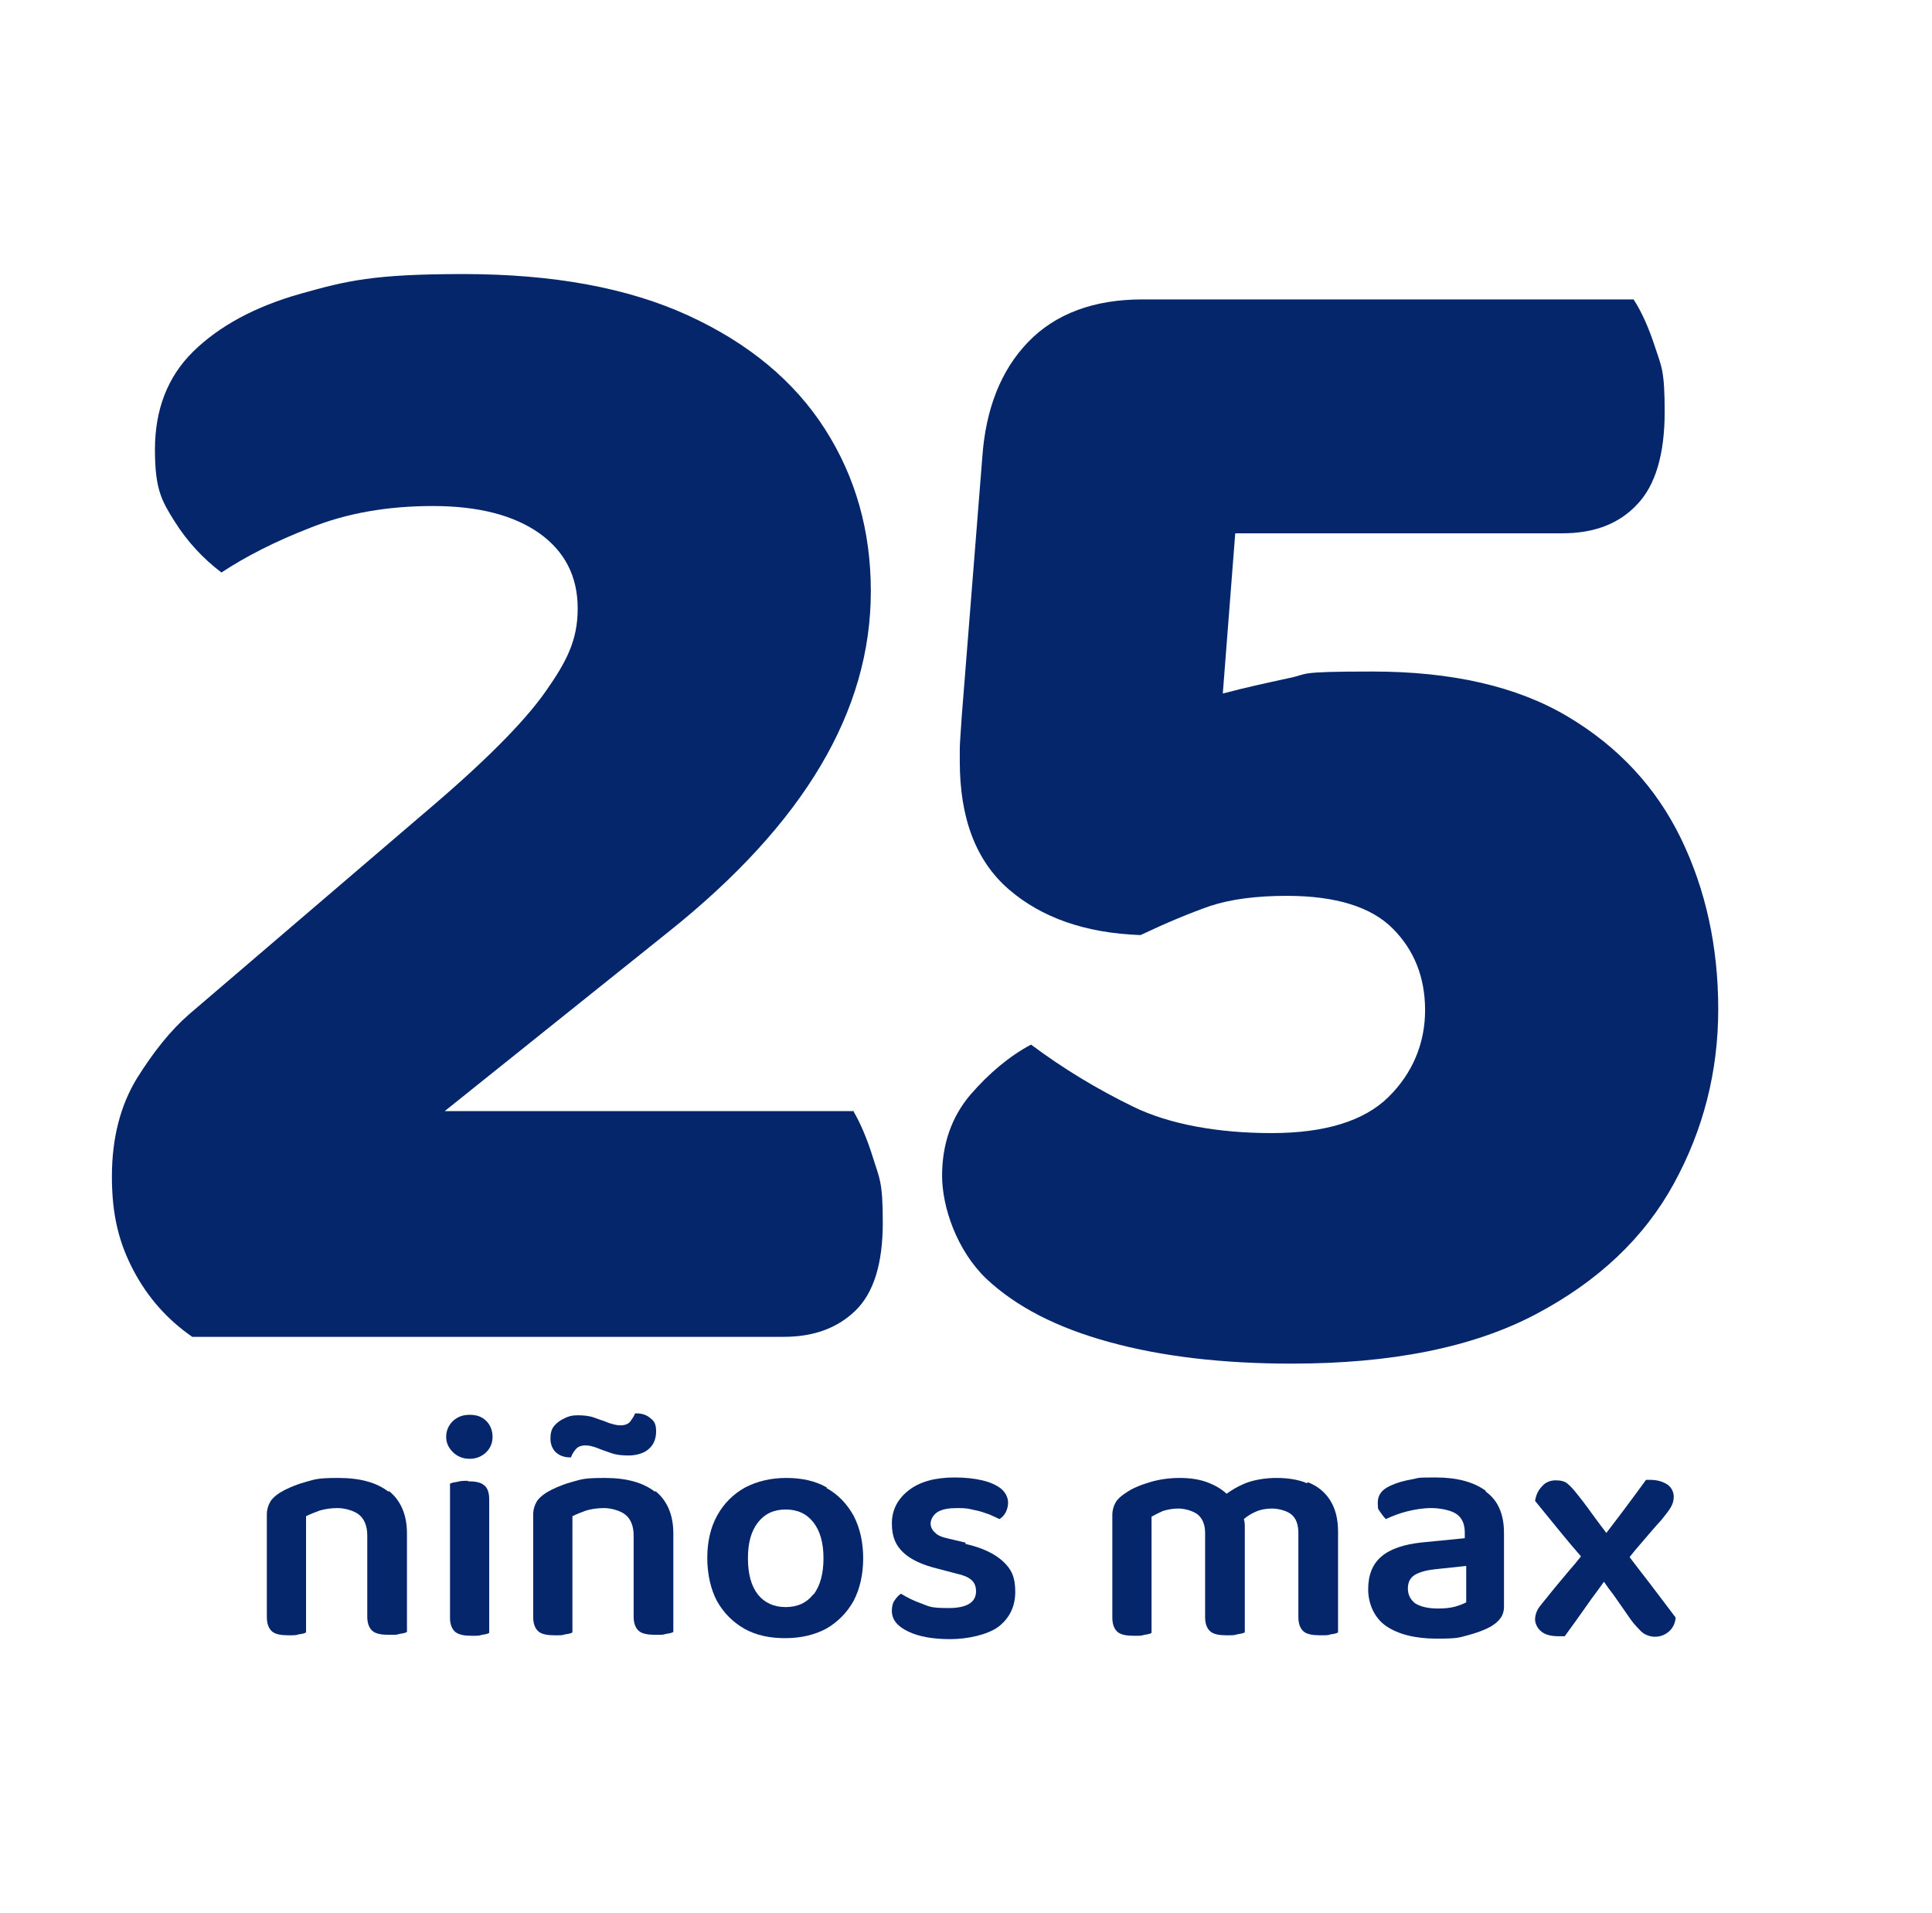 <?xml version="1.0" encoding="UTF-8"?>
<svg id="Layer_1" xmlns="http://www.w3.org/2000/svg" width="404" height="400" xmlns:xlink="http://www.w3.org/1999/xlink" version="1.1" viewBox="0 0 404 400">
  <!-- Generator: Adobe Illustrator 29.3.1, SVG Export Plug-In . SVG Version: 2.1.0 Build 151)  -->
  <defs>
    <style>
      .st0, .st1 {
        fill: #06266b;
      }

      .st2 {
        display: none;
      }

      .st1 {
        stroke: #06266b;
        stroke-miterlimit: 10;
        stroke-width: 2px;
      }
    </style>
  </defs>
  <g class="st2">
    <path class="st1" d="M295.1,200.7c-2.3,0-4.1,1.9-4.1,4.2v121.6c0,3.3-1.3,6.5-3.6,8.9-2.3,2.4-5.5,3.7-8.7,3.7h-98.9c-3.3,0-6.4-1.3-8.7-3.7-2.3-2.4-3.6-5.6-3.6-8.9v-16.8c0-2.3-1.8-4.2-4.1-4.2s-4.1,1.9-4.1,4.2v16.8c0,4.1,1.2,8.1,3.4,11.5s5.3,6.1,9,7.7v14.3c0,1.1.4,2.2,1.2,3s1.8,1.2,2.9,1.2h24.7c1.1,0,2.1-.4,2.9-1.2.8-.8,1.2-1.9,1.2-3v-12.6h49.4v12.6c0,1.1.4,2.2,1.2,3s1.8,1.2,2.9,1.2h24.7c1.1,0,2.1-.4,2.9-1.2.8-.8,1.2-1.9,1.2-3v-14.4c3.7-1.6,6.8-4.3,9-7.7,2.2-3.4,3.4-7.4,3.4-11.5v-121.6c0-1.1-.4-2.2-1.2-3-.9-.7-1.9-1.1-3-1.1h0ZM196.2,355.8h-16.5v-8.4h16.5v8.4ZM278.6,355.8h-16.5v-8.4h16.5v8.4Z"/>
    <path class="st1" d="M278.6,146.1h-98.9c-5.5,0-10.7,2.2-14.6,6.1s-6,9.3-6,14.8v125.8c0,2.3,1.8,4.2,4.1,4.2s4.1-1.9,4.1-4.2v-125.7c0-3.3,1.3-6.5,3.6-8.9s5.5-3.7,8.7-3.7h98.9c3.3,0,6.4,1.3,8.7,3.7,2.3,2.4,3.6,5.6,3.6,8.9v21c0,2.3,1.8,4.2,4.1,4.2s4.1-1.9,4.1-4.2v-21c0-5.6-2.2-10.9-6-14.8-3.7-3.9-8.9-6.2-14.4-6.2h0Z"/>
    <path class="st1" d="M229.2,330.6c13.2,0,25.9-4.9,35.7-13.9,9.8-8.9,16.1-21.2,17.5-34.6,1.5-13.3-2-26.7-9.6-37.6-.6-.9-1.6-1.6-2.7-1.8s-2.2.1-3.1.7c-.9.7-1.5,1.7-1.7,2.8s.1,2.3.8,3.2c8.9,12.7,10.9,29.1,5.3,43.7-5.6,14.5-18,25.2-33,28.4-15,3.2-30.6-1.5-41.5-12.6-10.9-11-15.5-26.9-12.4-42.2,3.1-15.3,13.6-27.9,27.9-33.6s30.4-3.7,42.9,5.4c.9.7,2,.9,3.1.8,1.1-.2,2.1-.8,2.7-1.7s.9-2.1.7-3.2c-.2-1.1-.8-2.1-1.7-2.7-13.9-10.1-31.8-12.8-48-7.3s-28.9,18.6-34.1,35.2c-5.2,16.6-2.3,34.7,7.8,48.8,10.2,14,26.3,22.3,43.4,22.2h0Z"/>
    <path class="st1" d="M211.5,176.5c-1-.4-2.2-.4-3.2.1-1,.4-1.8,1.3-2.2,2.3-2.8,7.3-2.2,15.5,1.7,22.2s10.7,11.2,18.3,12.2,15.3-1.7,20.7-7.2,8-13.3,7.1-21-5.4-14.6-12-18.6-14.7-4.6-21.8-1.8c-2.1.8-3.2,3.3-2.3,5.4.8,2.2,3.2,3.2,5.3,2.4,4.8-1.9,10.2-1.5,14.6,1.2,4.4,2.7,7.4,7.3,8,12.4.6,5.2-1.1,10.4-4.7,14.1-3.6,3.7-8.7,5.5-13.8,4.8s-9.6-3.7-12.2-8.2c-2.6-4.5-3-10-1.1-14.8.8-2.2-.3-4.6-2.4-5.5h0Z"/>
    <path class="st1" d="M233.3,188.1c0,2.3-1.8,4.2-4.1,4.2s-4.1-1.9-4.1-4.2,1.8-4.2,4.1-4.2,4.1,1.9,4.1,4.2"/>
    <path class="st1" d="M200.3,209c0,2.3-1.8,4.2-4.1,4.2s-4.1-1.9-4.1-4.2,1.8-4.2,4.1-4.2,4.1,1.9,4.1,4.2"/>
    <path class="st1" d="M274.5,188.1c0,2.3-1.8,4.2-4.1,4.2s-4.1-1.9-4.1-4.2,1.8-4.2,4.1-4.2,4.1,1.9,4.1,4.2"/>
    <path class="st1" d="M188,196.5c0,2.3-1.8,4.2-4.1,4.2s-4.1-1.9-4.1-4.2,1.8-4.2,4.1-4.2,4.1,1.8,4.1,4.2"/>
    <path class="st1" d="M210.4,308.6c10.5,6.3,23.3,7,34.4,1.8,11.1-5.2,18.9-15.5,21.1-27.7s-1.7-24.7-10.3-33.4c-8.6-8.8-20.9-12.7-32.9-10.5-12,2.2-22.1,10.2-27.2,21.5-5.1,11.3-4.4,24.3,1.8,35,1.2,2,3.7,2.7,5.6,1.5,2-1.2,2.6-3.7,1.5-5.7-4.8-8.3-5.3-18.5-1.4-27.2,3.9-8.8,11.9-15,21.2-16.7s18.9,1.3,25.6,8.2c6.7,6.8,9.7,16.5,8,26s-7.8,17.5-16.4,21.5c-8.6,4-18.6,3.5-26.8-1.4-.9-.6-2.1-.8-3.1-.5-1.1.3-2,1-2.5,1.9-.6,1-.7,2.1-.4,3.2.1,1,.8,2,1.8,2.5h0Z"/>
    <path class="st1" d="M225.1,259.4c0,2.3-1.8,4.2-4.1,4.2s-4.1-1.9-4.1-4.2,1.8-4.2,4.1-4.2,4.1,1.8,4.1,4.2"/>
    <path class="st1" d="M241.5,259.4c0,2.3-1.8,4.2-4.1,4.2s-4.1-1.9-4.1-4.2,1.8-4.2,4.1-4.2,4.1,1.8,4.1,4.2"/>
    <path class="st1" d="M233.3,276.1c0,2.3-1.8,4.2-4.1,4.2s-4.1-1.9-4.1-4.2,1.8-4.2,4.1-4.2,4.1,1.9,4.1,4.2"/>
    <path class="st1" d="M225.1,292.9c0,2.3-1.8,4.2-4.1,4.2s-4.1-1.9-4.1-4.2,1.8-4.2,4.1-4.2,4.1,1.9,4.1,4.2"/>
    <path class="st1" d="M241.5,292.9c0,2.3-1.8,4.2-4.1,4.2s-4.1-1.9-4.1-4.2,1.8-4.2,4.1-4.2,4.1,1.9,4.1,4.2"/>
    <path class="st1" d="M249.8,276.1c0,2.3-1.8,4.2-4.1,4.2s-4.1-1.9-4.1-4.2,1.8-4.2,4.1-4.2,4.1,1.9,4.1,4.2"/>
    <path class="st1" d="M216.8,276.1c0,2.3-1.8,4.2-4.1,4.2s-4.1-1.9-4.1-4.2,1.8-4.2,4.1-4.2,4.1,1.9,4.1,4.2"/>
    <path class="st1" d="M258,213.2c0,3.3,1.3,6.5,3.6,8.9,2.3,2.4,5.5,3.7,8.7,3.7s6.4-1.3,8.7-3.7c2.3-2.4,3.6-5.6,3.6-8.9s-1.3-6.5-3.6-8.9c-2.3-2.4-5.5-3.7-8.7-3.7s-6.4,1.3-8.7,3.7-3.6,5.6-3.6,8.9ZM270.4,209c1.7,0,3.2,1,3.8,2.6.6,1.6.3,3.4-.9,4.6s-3,1.6-4.5.9c-1.5-.6-2.5-2.2-2.5-3.9s1.8-4.2,4.1-4.2h0Z"/>
    <path class="st1" d="M96.4,224l-25.9,14.2c-1.8,1-2.5,3.3-1.5,5.1l9.1,17.1c-1.2.2-2.4.6-3.6,1.2-2.6,1.4-4.5,3.8-5.3,6.7s-.5,5.9.9,8.5,3.7,4.6,6.5,5.4c2.8.9,5.8.5,8.4-.9s4.5-3.8,5.3-6.7.5-5.9-.9-8.5l-5.2-9.9,19.4-10.7,5.6,10.5c-1.2.2-2.4.6-3.6,1.2-2.6,1.4-4.5,3.8-5.3,6.7-.8,2.9-.5,5.9.9,8.5s3.7,4.6,6.5,5.4c2.8.9,5.8.5,8.4-.9s4.5-3.8,5.3-6.7c.8-2.9.5-5.9-.9-8.5l-19.2-36.2c-.5-.9-1.2-1.5-2.2-1.8-.9-.3-1.9-.2-2.7.3h0ZM81.5,274.7c-1.3.7-2.9.6-4.1-.4s-1.6-2.5-1.2-4,1.7-2.5,3.1-2.7c1.5-.2,2.9.6,3.6,1.9.5.9.6,1.9.3,2.8-.2,1.1-.8,1.9-1.7,2.4h0ZM77.2,243l19.4-10.7,3.5,6.6-19.4,10.7-3.5-6.6ZM112.6,270.3c-1.3.7-2.9.6-4.1-.4s-1.6-2.5-1.2-4,1.7-2.5,3.1-2.6c1.5-.2,2.9.6,3.6,1.9.5.9.6,1.9.3,2.8-.2,1.1-.8,1.9-1.7,2.3h0Z"/>
    <path class="st1" d="M326.6,231.2c-.7,2.7-.3,5.6,1,8,1.4,2.4,3.6,4.2,6.3,4.9.9.2,1.8.4,2.7.4,3.7,0,7.1-2,9-5.3s1.8-7.3,0-10.6l-8.7-15.2,9-5.3c4-2.3,6.9-6.2,8.1-10.7s.6-9.3-1.7-13.4c-1-1.7-3.1-2.3-4.7-1.3l-18,10.6c-2.4,1.4-4.1,3.7-4.8,6.4-.7,2.7-.3,5.6,1,8l9,15.8c-1.9.3-3.7,1.2-5.2,2.6-1.5,1.4-2.5,3.1-3,5.1h0ZM333,199.4l14.5-8.5h0c.4,2.1.1,4.4-.8,6.4s-2.4,3.6-4.2,4.7l-9,5.3-1.7-3c-.5-.8-.6-1.8-.3-2.7.2-.9.7-1.7,1.5-2.2h0ZM333.3,233c.4-1.4,1.5-2.4,2.9-2.6,1.4-.2,2.7.5,3.4,1.7.6,1,.6,2.3.1,3.3-.5,1.1-1.5,1.8-2.7,1.9s-2.3-.3-3.1-1.2c-.6-.8-.9-2-.6-3.1h0Z"/>
    <path class="st1" d="M327,316.8c3.3,0,6.4-1.3,8.7-3.7s3.6-5.6,3.6-8.9-1.3-6.5-3.6-8.9c-2.3-2.4-5.5-3.7-8.7-3.7s-6.4,1.3-8.7,3.7-3.6,5.6-3.6,8.9,1.3,6.5,3.6,8.9,5.5,3.7,8.7,3.7ZM327,300.1c1.7,0,3.2,1,3.8,2.6.6,1.6.3,3.4-.9,4.6-1.2,1.2-3,1.6-4.5.9-1.5-.6-2.5-2.2-2.5-3.9s1.9-4.2,4.1-4.2Z"/>
    <path class="st1" d="M127.9,326.2c-3.3,0-6.4,1.3-8.7,3.7-2.3,2.4-3.6,5.6-3.6,8.9s1.3,6.5,3.6,8.9,5.5,3.7,8.7,3.7,6.4-1.3,8.7-3.7c2.3-2.4,3.6-5.6,3.6-8.9s-1.3-6.5-3.6-8.9-5.5-3.7-8.7-3.7ZM127.9,342.9c-1.7,0-3.2-1-3.8-2.6-.6-1.6-.3-3.4.9-4.6,1.2-1.2,3-1.6,4.5-.9,1.5.6,2.5,2.2,2.5,3.9s-.4,2.2-1.2,3-1.8,1.2-2.9,1.2Z"/>
    <path class="st1" d="M284.4,35.8c-2.9,0-5.7,1.2-7.8,3.3-2.1,2.1-3.2,5-3.2,7.9s1.2,5.8,3.2,7.9c2.1,2.1,4.9,3.3,7.8,3.3s5.7-1.2,7.8-3.3c2.1-2.1,3.2-5,3.2-7.9s-1.2-5.8-3.2-7.9c-2.1-2.1-4.9-3.3-7.8-3.3ZM284.4,50.8c-1.5,0-2.8-.9-3.4-2.3-.6-1.4-.3-3,.8-4.1s2.6-1.4,4-.8c1.4.6,2.3,1.9,2.3,3.5s-.4,1.9-1.1,2.6c-.7.7-1.6,1.1-2.6,1.1h0Z"/>
    <path class="st1" d="M154.9,136.1c0,2.6-2.1,4.7-4.6,4.7s-4.6-2.1-4.6-4.7,2.1-4.7,4.6-4.7,4.6,2.1,4.6,4.7"/>
    <path class="st1" d="M137,228.5c0,2.3-1.8,4.2-4.1,4.2s-4.1-1.9-4.1-4.2,1.8-4.2,4.1-4.2,4.1,1.9,4.1,4.2"/>
    <path class="st1" d="M370.4,207.3c0,2.3-1.8,4.2-4.1,4.2s-4.1-1.9-4.1-4.2,1.8-4.2,4.1-4.2,4.1,1.9,4.1,4.2"/>
    <path class="st1" d="M315.7,263.6c0,2.3-1.8,4.2-4.1,4.2s-4.1-1.9-4.1-4.2,1.8-4.2,4.1-4.2,4.1,1.8,4.1,4.2"/>
    <path class="st1" d="M317.6,79.3c.3-2.7,2.6-4.7,5.3-4.4,2.6.3,4.6,2.7,4.3,5.3-.3,2.7-2.6,4.7-5.3,4.4-2.6-.2-4.6-2.6-4.3-5.3"/>
    <path class="st1" d="M165.4,67.2c-1.9-.9-4.2,0-5.1,1.8-1.2,2.4-2.7,4.9-4.6,7.4h-.1c-24.8,32.2-96.1,54.4-131.4,41.2-2-.7-4.2.3-4.9,2.3-.7,2,.3,4.3,2.3,4.9,4,1.5,8.4,2.6,13.3,3.3l12.8,30.3c1.3,3,5.3,3.2,6.8.4l17.1-31.5c3.9-.6,7.9-1.5,11.9-2.4l28.4,29.8c2.2,2.3,6.1,1,6.5-2.2l6-42.6c3-1.5,5.9-3.2,8.7-4.8l32.4,15.4c2.9,1.4,6-1.2,5.3-4.4l-8.1-36.4c1.8-2.5,3.3-5,4.5-7.5.9-1.9.1-4.2-1.8-5.1h0ZM62.3,128.7l-10.6,19.6-8.1-19.1c6,.3,12.6.1,18.7-.5h0ZM116.1,114l-4.2,29.7-20-20.9c8.1-2.2,16.6-5.4,24.2-8.8ZM161.6,110.3l-20.9-9.9c5.7-4.1,10.5-7.8,15.7-13.2l5.2,23.1Z"/>
    <path class="st1" d="M243.7,54.5c2.2,3.4,5,6.7,8.3,10.1l-6.9,30c-.9,3,2.1,5.7,4.9,4.4l30.3-14.1c3.3,1.8,6.8,3.4,10.3,5l5.1,38.8c.4,3,4,4.2,6.1,2.1l28-28.9c3.1.5,6.2,1,9.3,1.3l16,30.1c1.4,2.7,5.3,2.5,6.5-.3l13.9-32.2c2.7-.9,5.2-1.9,7.5-3.1,1.8-.9,2.4-3.1,1.5-4.9s-3.1-2.5-4.8-1.6c-30.9,16.5-108-6.8-130-40.7-1.1-1.7-3.3-2.1-5-1-1.6,1.1-2,3.3-1,5h0ZM347.6,103.8c6.4.2,12.9,0,19.2-1l-8.8,20.4-10.4-19.4h0ZM321.4,100.1l-19.5,20.1-3.6-27.2c7.4,2.8,14.8,5.2,23.1,7.1ZM258.1,70.2c4.5,3.8,10,7.6,14.5,10.3l-18.9,8.8,4.4-19.1h0Z"/>
    <path class="st1" d="M145.3,65.7c4.5-2.8,6-8.7,3.3-13.3s-8.5-6.1-13.1-3.3c-4.5,2.8-6,8.7-3.3,13.3,2.7,4.6,8.6,6.1,13.1,3.3ZM139.4,55.8c.9-.5,2.1-.2,2.6.7s.2,2.1-.7,2.7-2.1.2-2.6-.7c-.5-1-.2-2.2.7-2.7Z"/>
    <path class="st1" d="M79.8,186.2h12.2c.7,0,1.4-.2,2-.5,3.3-2,1.9-7.2-2-7.2h-9.2l3.8-7.2c1-1.8.9-4.1,0-5.8h0c-.9-1.7-2.6-2.8-4.4-3l-6.5-.7,1.8-2.8c1.7-2.7,1.7-6.1,0-8.9l-.9-1.6c-1.1-1.8-3.4-2.4-5.2-1.3-1.8,1.1-2.4,3.5-1.3,5.3l.9,1.6v.7l-3.3,5.3c-2.4,3.7,0,8.6,4.3,9.1l6.8.7-4,7.6c-2.2,3.9.7,8.7,5.1,8.7h-.1Z"/>
    <path class="st1" d="M110.6,87.9h12.2c.7,0,1.4-.2,2-.5,3.3-2,1.9-7.2-2-7.2h-9.2l3.8-7.2c1-1.8.9-4.1,0-5.8h0c-.9-1.7-2.6-2.8-4.4-3l-6.5-.7,1.8-2.9c1.1-1.8.6-4.2-1.2-5.4-1.8-1.1-4.1-.6-5.3,1.2l-3.3,5.3c-2.4,3.7,0,8.6,4.3,9.1l6.8.7-4,7.6c-2,4,.8,8.8,5.2,8.8h-.2Z"/>
    <path class="st1" d="M256.9,119.5l6.5,8.8c.4.5.9.9,1.4,1.1,3.2,1.3,6.1-2.5,4-5.3l-4.9-6.7,7.1-1.1c1.8-.3,3.3-1.5,4-3.2h0c.6-1.6.5-3.4-.3-4.8l-3-5.1,3-.2c1.9,0,3.3-1.8,3.1-3.7-.1-1.9-1.8-3.3-3.7-3.2l-5.5.4c-3.9.3-6,4.7-4.1,8l3.2,5.3-7.5,1.2c-3.8.7-5.7,5.3-3.3,8.5h0Z"/>
    <path class="st1" d="M206.9,106.3c-.6,6,3.8,11.4,9.7,12s11.2-3.8,11.8-9.8-3.8-11.4-9.7-12-11.2,3.8-11.8,9.8ZM214,107c.2-2,2-3.5,3.9-3.3,2,.2,3.4,2,3.2,4s-2,3.5-3.9,3.3-3.4-2-3.2-4Z"/>
    <path class="st1" d="M135.5,134.9c1.7-1.3,2-3.7.8-5.4-1.3-1.7-3.7-2.1-5.3-.8-1.7,1.3-2,3.7-.8,5.4,1.2,1.8,3.6,2.1,5.3.8Z"/>
    <path class="st1" d="M59.7,104.4c1.7-1.3,2-3.7.8-5.4-1.3-1.7-3.7-2.1-5.3-.8-1.7,1.3-2,3.7-.8,5.4,1.2,1.7,3.6,2.1,5.3.8Z"/>
    <path class="st1" d="M279.8,121.4c-.4,2,.9,3.9,2.8,4.3s3.8-.9,4.2-2.9c.4-2-.9-3.9-2.8-4.3-1.9-.3-3.8,1-4.2,2.9Z"/>
    <path class="st1" d="M242.1,63c.4-2-.9-3.9-2.8-4.3-1.9-.4-3.8.9-4.2,2.9s.9,3.9,2.8,4.3c1.9.4,3.8-.9,4.2-2.9Z"/>
    <path class="st1" d="M220.8,90.3l1.4-7.2,7,1.4-1.4,7.2-7-1.4Z"/>
    <path class="st1" d="M111.9,171.1l-6.1,4.6,4.6,6.2,6.1-4.6-4.6-6.2Z"/>
    <path class="st1" d="M82.2,90.7l4.5,6.2-6.1,4.6-4.5-6.2,6.1-4.6Z"/>
    <path class="st1" d="M294.9,68.4l4.1,5.5-5.5,4.1-4.1-5.5,5.5-4.1Z"/>
    <path class="st1" d="M325.6,133l1.4-7.2,7,1.4-1.4,7.2-7-1.4h0Z"/>
  </g>
  <g>
    <path class="st0" d="M81.4,312c-2.5-2-6-3-10.6-3s-4.9.3-7.1.9c-2.1.6-3.9,1.4-5.2,2.2-.9.6-1.6,1.2-2,1.9-.4.7-.7,1.6-.7,2.6v21.5c0,1.4.4,2.4,1.1,3s1.9.8,3.4.8,1.5,0,2.2-.2c.7-.1,1.2-.2,1.5-.4v-24.3c.8-.4,1.8-.8,2.9-1.2,1.1-.3,2.3-.5,3.7-.5s3.4.5,4.5,1.4,1.7,2.4,1.7,4.3v17c0,1.4.4,2.4,1.1,3s1.9.8,3.5.8,1.5,0,2.2-.2c.7-.1,1.2-.2,1.5-.4v-20.6c0-3.9-1.3-6.9-3.8-8.9v.3Z"/>
    <path class="st0" d="M98.2,295.8c-1.4,0-2.5.4-3.5,1.3-.9.9-1.4,2-1.4,3.3s.5,2.3,1.4,3.2c.9.9,2.1,1.4,3.5,1.4s2.6-.5,3.5-1.4,1.3-2,1.3-3.2-.4-2.4-1.3-3.3-2-1.3-3.5-1.3Z"/>
    <path class="st0" d="M97.9,309.6c-.8,0-1.6,0-2.2.2-.7.1-1.2.2-1.6.4v28c0,1.4.4,2.4,1.1,3,.8.6,1.9.8,3.4.8s1.5,0,2.2-.2c.7-.1,1.2-.2,1.5-.4v-27.9c0-1.5-.4-2.5-1.1-3-.7-.6-1.9-.8-3.4-.8h0Z"/>
    <path class="st0" d="M119.4,304.7c.2-.6.5-1.1,1-1.7.4-.5,1.1-.8,2-.8s1.5.2,2.4.5c.9.4,1.9.7,3,1.1,1.1.4,2.3.5,3.7.5s3.1-.4,4.1-1.3c1-.8,1.6-2.1,1.6-3.7s-.4-2.2-1.2-2.8c-.8-.7-1.8-1-2.9-1h-.3c-.2.6-.6,1.1-1,1.7-.4.5-1.1.8-2,.8s-1.5-.2-2.5-.5c-.9-.4-2-.7-3-1.1-1.1-.4-2.3-.5-3.5-.5s-1.9.2-2.7.6c-.9.4-1.6.9-2.2,1.6s-.8,1.6-.8,2.7.4,2.2,1.2,2.9c.8.7,1.8,1,2.9,1h.3-.1Z"/>
    <path class="st0" d="M137.1,312c-2.5-2-6-3-10.6-3s-4.9.3-7.1.9c-2.1.6-3.9,1.4-5.2,2.2-.9.6-1.6,1.2-2,1.9-.4.7-.7,1.6-.7,2.6v21.5c0,1.4.4,2.4,1.1,3s1.9.8,3.4.8,1.5,0,2.2-.2c.7-.1,1.2-.2,1.5-.4v-24.3c.8-.4,1.8-.8,2.9-1.2,1.1-.3,2.3-.5,3.7-.5s3.4.5,4.5,1.4,1.7,2.4,1.7,4.3v17c0,1.4.4,2.4,1.1,3,.7.6,1.9.8,3.5.8s1.5,0,2.2-.2c.7-.1,1.2-.2,1.5-.4v-20.6c0-3.9-1.3-6.9-3.8-8.9v.3Z"/>
    <path class="st0" d="M172.9,311c-2.4-1.4-5.3-2-8.5-2s-6.1.7-8.6,2c-2.5,1.4-4.4,3.3-5.8,5.8-1.4,2.5-2.1,5.5-2.1,8.9s.7,6.5,2,9c1.4,2.5,3.3,4.4,5.7,5.8,2.5,1.4,5.3,2,8.6,2s6.2-.7,8.6-2c2.4-1.4,4.3-3.3,5.7-5.8,1.3-2.5,2-5.5,2-8.9s-.7-6.4-2-8.9c-1.4-2.5-3.3-4.5-5.7-5.8h.1ZM170.1,333.3c-1.4,1.8-3.3,2.7-5.8,2.7s-4.4-.9-5.8-2.6c-1.4-1.8-2.1-4.3-2.1-7.6s.7-5.7,2.1-7.5c1.4-1.8,3.3-2.7,5.8-2.7s4.4.9,5.8,2.7c1.4,1.8,2.1,4.3,2.1,7.5s-.7,5.8-2.1,7.6h0Z"/>
    <path class="st0" d="M201.8,322.5l-3.4-.8c-1.4-.3-2.4-.7-2.9-1.3-.6-.5-.9-1.2-.9-1.9s.5-1.8,1.5-2.4,2.4-.8,4.1-.8,2.3.1,3.5.4c1.2.2,2.2.6,3.1.9.9.4,1.6.7,2.2,1,.5-.3,1-.8,1.3-1.4s.5-1.3.5-2c0-1.1-.5-2.1-1.4-2.9-1-.8-2.3-1.4-4-1.8s-3.6-.6-5.8-.6c-4.1,0-7.3.9-9.6,2.7-2.3,1.8-3.5,4.1-3.5,6.9s.8,4.6,2.4,6.1c1.6,1.5,4,2.6,7.3,3.4l3.8,1c1.4.3,2.4.7,3.1,1.3.7.6,1,1.4,1,2.4,0,2.3-1.9,3.5-5.7,3.5s-4-.3-5.6-.9c-1.7-.6-3.1-1.3-4.4-2.1-.6.4-1,.9-1.4,1.5s-.5,1.4-.5,2.1c0,1.8,1.1,3.2,3.4,4.3,2.3,1.1,5.2,1.6,8.8,1.6s7.8-.9,10.1-2.6c2.3-1.8,3.5-4.2,3.5-7.3s-.8-4.7-2.5-6.3c-1.7-1.6-4.3-2.9-7.9-3.7v-.3Z"/>
    <path class="st0" d="M273.3,310.1c-1.9-.8-4.1-1.1-6.4-1.1s-4.8.4-6.7,1.2c-1.4.6-2.6,1.3-3.7,2.1-1.1-1-2.3-1.7-3.8-2.3-1.8-.7-3.8-1-6-1s-4.3.3-6.3.9-3.7,1.3-5.1,2.3c-.9.6-1.6,1.2-2,1.9-.4.7-.7,1.6-.7,2.6v21.5c0,1.4.4,2.4,1.1,3s1.9.8,3.4.8,1.5,0,2.2-.2c.7-.1,1.2-.2,1.5-.4v-24.3c.7-.4,1.5-.8,2.4-1.2,1-.3,2-.5,3.2-.5s2.9.4,4,1.2c1,.8,1.6,2.1,1.6,3.9v17.6c0,1.4.4,2.4,1.1,3,.7.6,1.9.8,3.4.8s1.5,0,2.2-.2c.7-.1,1.2-.2,1.6-.4v-21.8c0-.7,0-1.3-.2-1.9.7-.6,1.5-1.1,2.4-1.5,1.1-.5,2.3-.7,3.5-.7s3,.4,4,1.2c1,.8,1.5,2.1,1.5,3.9v17.6c0,1.4.4,2.4,1.1,3s1.9.8,3.5.8,1.5,0,2.2-.2c.7-.1,1.2-.2,1.5-.4v-21.1c0-2.7-.6-4.9-1.7-6.6s-2.6-2.9-4.6-3.7l-.2.2Z"/>
    <path class="st0" d="M310.7,311.7c-2.6-1.9-6.1-2.8-10.5-2.8s-3.3.1-5,.4-3.1.7-4.4,1.3c-1.8.8-2.7,1.9-2.7,3.6s.2,1.3.5,1.9c.4.6.8,1.1,1.2,1.5,1.3-.6,2.8-1.2,4.4-1.6s3.4-.7,5.1-.7,4,.4,5.2,1.2c1.2.8,1.8,2.1,1.8,3.9v1.2l-9.1.9c-3.6.4-6.4,1.3-8.3,2.9s-2.8,3.9-2.8,6.9,1.3,6,3.8,7.7,6.1,2.6,10.5,2.6,4.6-.2,6.5-.7,3.5-1.1,4.8-1.8c.8-.5,1.5-1,2-1.7.5-.6.8-1.5.8-2.5v-15.4c0-4-1.3-6.9-3.9-8.7h.1ZM306.6,335c-.5.3-1.3.6-2.3.9-1.1.3-2.3.4-3.6.4-2.1,0-3.7-.4-4.8-1.1-1-.8-1.5-1.8-1.5-3.1s.5-2.2,1.4-2.8c1-.6,2.4-1,4.2-1.2l6.6-.7v7.6h0Z"/>
    <path class="st0" d="M340.8,325.5c.8-1,1.6-2,2.5-3,1.4-1.6,2.7-3.2,4.1-4.7.9-1.1,1.6-2,2-2.7s.6-1.4.6-2.2-.4-1.9-1.3-2.5-2.1-1-3.6-1h-.9c-1.7,2.3-3.2,4.4-4.8,6.5-1.1,1.5-2.3,3-3.5,4.6-.7-.9-1.4-1.9-2.1-2.8-1.3-1.8-2.6-3.6-3.9-5.2-.7-.9-1.4-1.7-2-2.2-.6-.6-1.5-.8-2.6-.8s-2.1.4-2.8,1.2c-.8.8-1.3,1.8-1.5,3.1,1.8,2.2,3.6,4.4,5.3,6.5,1.4,1.7,2.8,3.4,4.3,5.1-.8,1-1.6,2-2.5,3-1.6,1.9-3.2,3.8-4.7,5.7-.9,1.1-1.6,1.9-1.9,2.5s-.5,1.3-.5,2,.4,1.8,1.3,2.5c.8.7,2.1,1,3.7,1s.4,0,.6,0h.6c1.6-2.2,3.2-4.4,4.8-6.7,1.1-1.6,2.3-3.1,3.4-4.7.6.9,1.2,1.7,1.9,2.6,1.3,1.8,2.5,3.6,3.7,5.3.8,1.1,1.6,1.9,2.3,2.6.7.6,1.7,1,2.8,1s2.1-.4,2.9-1.1,1.3-1.7,1.4-2.9c-1.7-2.3-3.5-4.6-5.3-7-1.5-1.9-2.9-3.8-4.3-5.6h0Z"/>
  </g>
  <g>
    <path class="st0" d="M178.6,232.3h-85.6l46.7-37.4c14.3-11.4,24.9-23,31.9-34.8,7-11.8,10.5-23.9,10.5-36.5s-3.2-23.9-9.6-33.9c-6.4-10-15.9-17.9-28.5-23.7-12.6-5.8-28.3-8.7-47.1-8.7s-24.4,1.4-34,4.1c-9.6,2.7-17.1,6.8-22.5,12.1s-8,12.2-8,20.5,1.4,10.7,4.1,15c2.7,4.3,6,7.8,9.8,10.7,5-3.3,11.2-6.5,18.7-9.4,7.5-3,16-4.5,25.5-4.5s16.9,1.9,22.3,5.7c5.3,3.8,8,9,8,15.7s-2.3,11.1-6.8,17.5c-4.5,6.4-13,14.9-25.3,25.3l-49.2,42.1c-3.8,3.3-7.4,7.8-10.9,13.4-3.4,5.6-5.2,12.4-5.2,20.5s1.5,13.9,4.5,19.6c3,5.7,7.1,10.3,12.3,13.9h123.7c6.2,0,11.2-1.8,15-5.5,3.8-3.7,5.7-9.8,5.7-18.4s-.7-9.2-2-13.4c-1.3-4.2-2.7-7.4-4.1-9.8Z"/>
    <path class="st0" d="M351.5,175.3c-5.2-10.7-13.1-19.2-23.7-25.5-10.6-6.3-24.2-9.4-40.8-9.4s-13,.5-17.6,1.4c-4.6,1-9.2,2-13.7,3.2l2.6-33.5h68.4c6.7,0,11.9-2,15.7-6.1,3.8-4,5.7-10.5,5.7-19.3s-.7-9.5-2-13.5c-1.3-4-2.8-7.4-4.5-10h-102.7c-10.2,0-18.2,3-23.9,8.9-5.7,5.9-8.9,14-9.6,24.2l-4.3,54.2c-.2,3.3-.4,5.5-.4,6.6v2.7c0,11.9,3.4,20.8,10.2,26.7,6.8,5.9,16,9.2,27.6,9.6,5.5-2.6,10.3-4.6,14.6-6.1,4.3-1.4,9.6-2.1,16-2.1,10.2,0,17.6,2.3,22.1,6.8,4.5,4.5,6.8,10.2,6.8,17.1s-2.6,13.2-7.7,18.2c-5.1,5-13.3,7.5-24.4,7.5s-21.3-1.8-28.9-5.5c-7.6-3.7-14.7-8-21.4-13-4.5,2.4-8.7,5.9-12.7,10.5-3.9,4.6-5.9,10.3-5.9,16.9s3.1,15.7,9.3,21.6c6.2,5.8,14.7,10.2,25.7,13.2,10.9,3,23.6,4.5,38.1,4.5,20.9,0,37.9-3.4,51-10.3,13.1-6.9,22.7-16,28.9-27.3,6.2-11.3,9.3-23.5,9.3-36.5s-2.6-25-7.8-35.7Z"/>
  </g>
</svg>